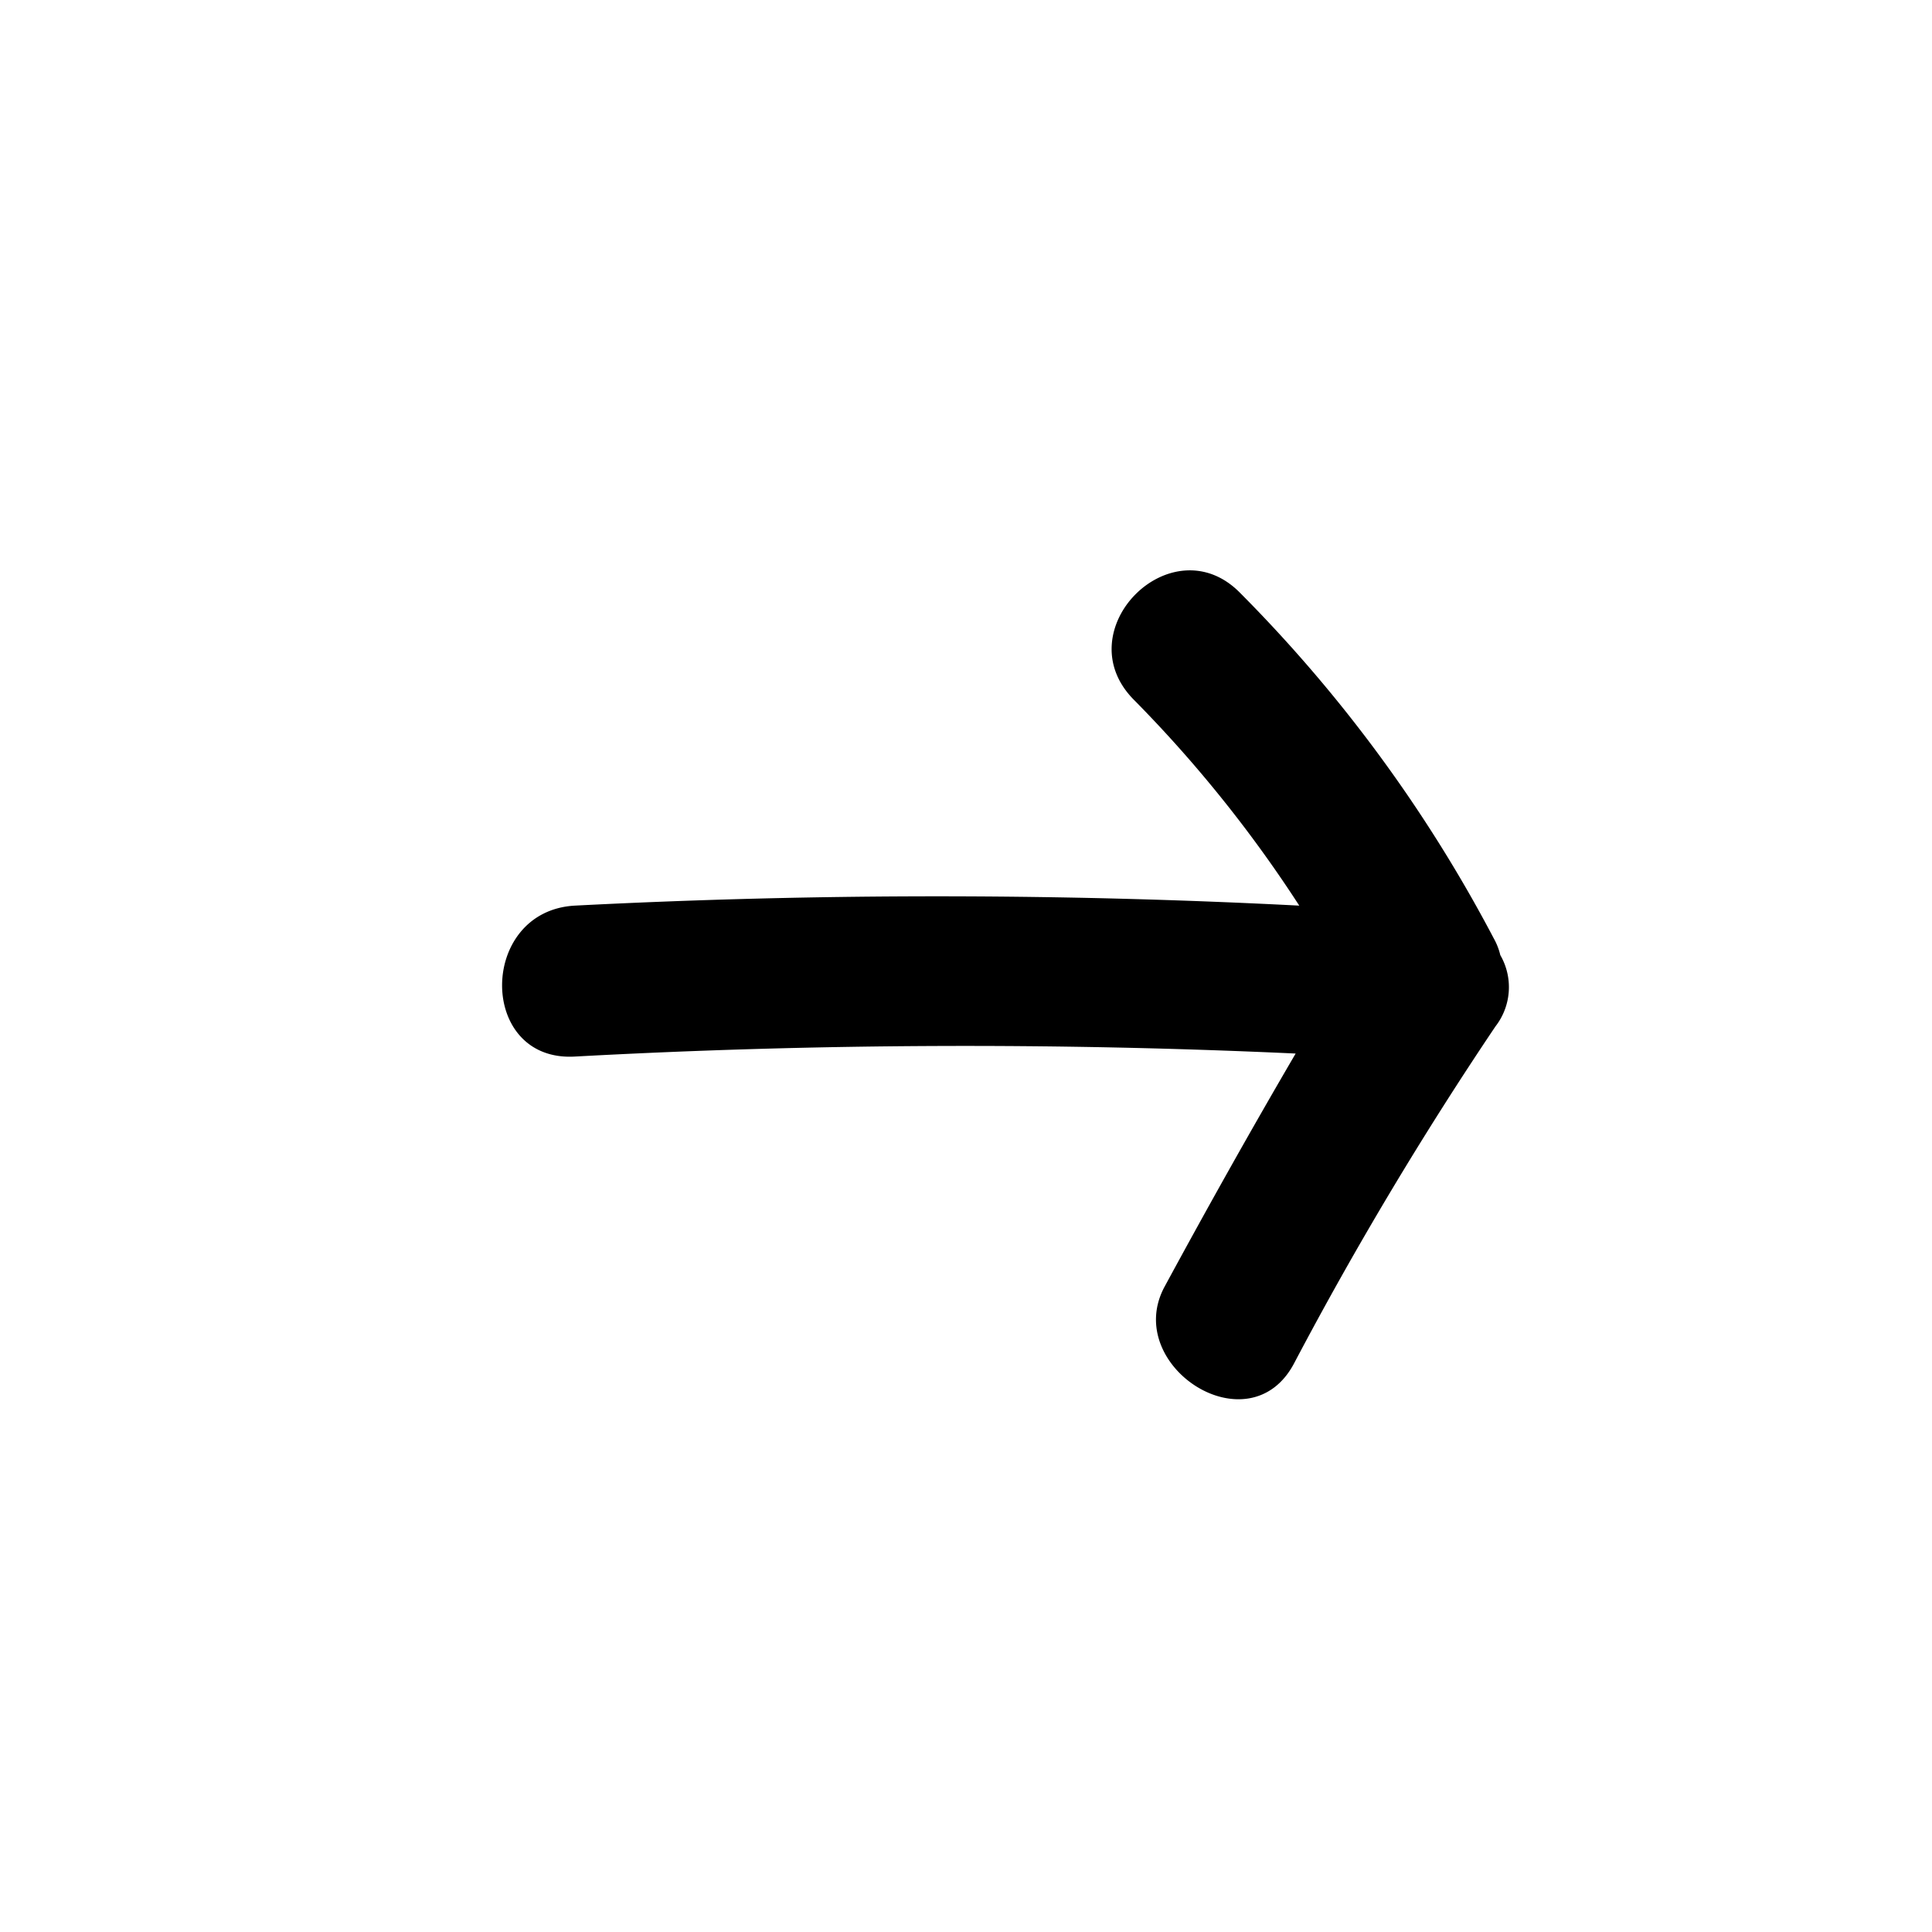 <?xml version="1.0" ?><!-- Скачано с сайта svg4.ru / Downloaded from svg4.ru -->
<svg fill="#000000" width="800px" height="800px" viewBox="0 0 32 32" data-name="Layer 2" id="Layer_2" xmlns="http://www.w3.org/2000/svg"><title/><path d="M24.85,15.82a1.08,1.08,0,0,0-.11-.28,23.84,23.84,0,0,0-4.2-5.72c-1.13-1.15-2.9.62-1.76,1.77A21.4,21.4,0,0,1,21.52,15a116.75,116.75,0,0,0-12,0c-1.6.09-1.61,2.59,0,2.5a118.88,118.88,0,0,1,11.94-.05C20.7,18.75,20,20,19.29,21.31S20.7,24,21.44,22.57A60.71,60.71,0,0,1,24.77,17,1.06,1.06,0,0,0,24.85,15.82Z"/></svg>
